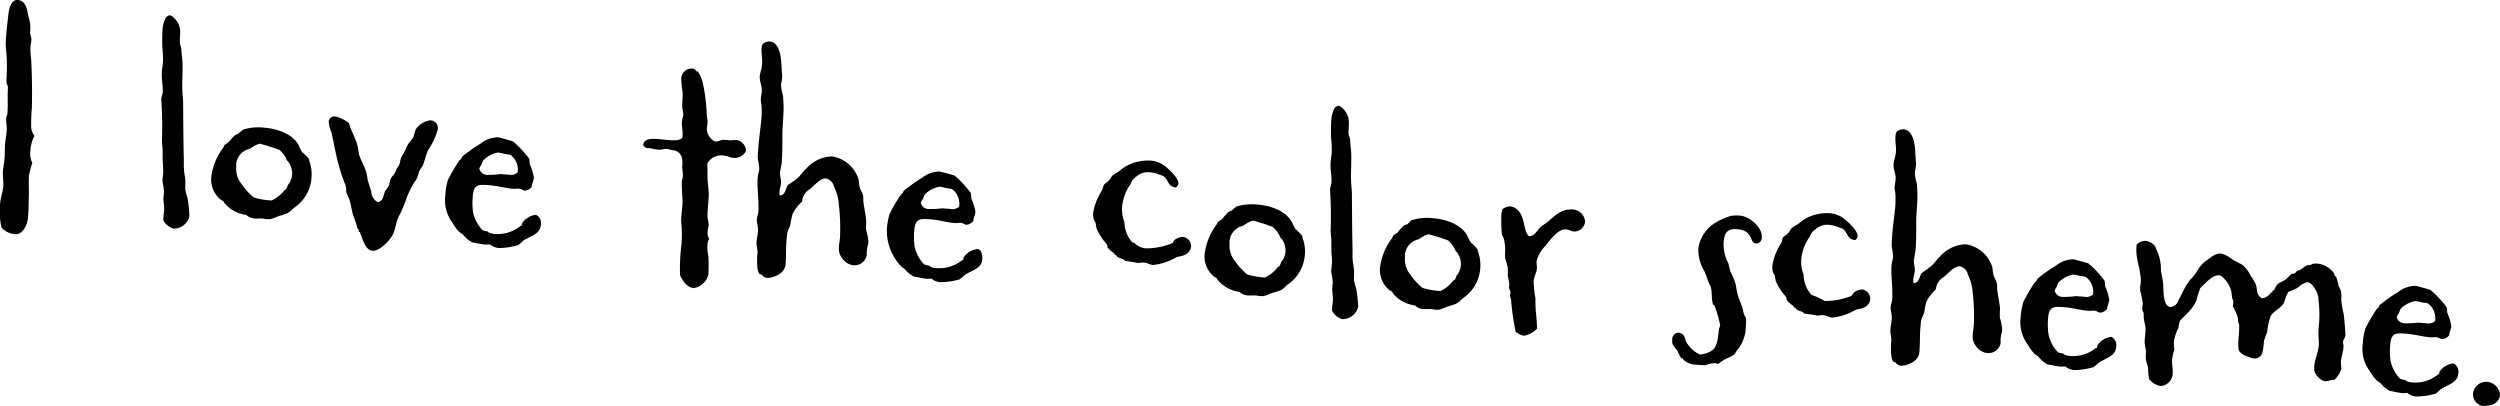<svg xmlns="http://www.w3.org/2000/svg" width="246.03" height="39.97" viewBox="0 0 246.03 39.97">
  <defs>
    <style>
      .cls-1 {
        fill-rule: evenodd;
      }
    </style>
  </defs>
  <path id="_2_b_txt2.svg" data-name="2_b_txt2.svg" class="cls-1" d="M3379.2,3888.99c0.81,0.06,1.24-1.03,1.28-1.66,0.06-.66.05-1.35,0.08-2.04,0.02-.72-0.04-1.41.02-2.13a8.244,8.244,0,0,1,.32-1.18,2.168,2.168,0,0,1-.19-1.23,3.578,3.578,0,0,1,.4-1.44,1.594,1.594,0,0,1-.32-0.83,15.406,15.406,0,0,1,.07-1.92c0.03-1.58.01-3.17-.07-4.76a8.586,8.586,0,0,1-.08-1.13c0.02-.31.1-0.62,0.1-0.94a4.682,4.682,0,0,1-.13-0.59,3.608,3.608,0,0,0-.16-1.57c-0.13-.64-0.23-1.57-1.06-1.63-0.68-.06-0.88.97-0.92,1.48-0.08.66-.16,1.34-0.21,2.03a6.272,6.272,0,0,0,0,1.5,15.087,15.087,0,0,1,.05,2.22c0.01,0.32-.05.66-0.01,0.98a0.85,0.85,0,0,1,.13.44c-0.06.83,0.02,1.67-.05,2.53-0.01.14-.11,0.28-0.12,0.42-0.03.43,0.08,0.85,0.05,1.28-0.04.45-.13,0.88-0.16,1.31-0.04.46-.01,0.89-0.05,1.35-0.03.43-.12,0.88-0.16,1.31-0.04.52,0.07,1.01,0.03,1.53s-0.25,1.02-.3,1.59a7.226,7.226,0,0,0,.13,2.43A2.038,2.038,0,0,0,3379.2,3888.99Zm17.16-1.78a11.531,11.531,0,0,0-.22-1.92,2.983,2.983,0,0,1-.18-0.68c-0.03-.35.02-0.69-0.01-1.03s-0.12-.68-0.12-0.99c-0.04-.32-0.01-0.64-0.02-0.96-0.05-1.9-.05-3.8-0.07-5.73-0.01-.32-0.07-0.64-0.07-0.96-0.06-1.1.09-2.24-.03-3.34-0.06-.32-0.04-0.64-0.1-0.96-0.02-.15-0.09-0.27-0.11-0.38a8.016,8.016,0,0,1,.02-0.98,1.923,1.923,0,0,0-.71-1.67,0.557,0.557,0,0,0-.36-0.17,1.589,1.589,0,0,0-.3.18,2.781,2.781,0,0,0-.37,1.35,15.506,15.506,0,0,0-.01,1.67,10.546,10.546,0,0,1,.06,1.39c-0.03.4-.12,0.8-0.12,1.2-0.02.6,0.14,1.19,0.09,1.79-0.01.2-.11,0.4-0.13,0.6,0,0.05-.01.08-0.01,0.11a38.377,38.377,0,0,1,.07,4.01c0,0.35.06,0.67,0.06,0.98,0.01,0.35.01,0.7,0.01,1.04a11.013,11.013,0,0,1,.05,1.16c-0.02.31-.07,0.6-0.07,0.91a5.7,5.7,0,0,1,.15,1.02c-0.01.23-.06,0.46-0.05,0.69,0,0.38.09,0.7,0.06,1.07-0.02.35-.08,0.66-0.08,1a1.657,1.657,0,0,0,1.04.83A1.582,1.582,0,0,0,3396.36,3887.21Zm12.01-3.71a3.873,3.873,0,0,0-.21-1.72,1.18,1.18,0,0,1-.04-0.2,3.335,3.335,0,0,0-.65-0.65,3.912,3.912,0,0,1-.32-0.61c-0.54-1.19-2.17-1.72-3.38-1.81a5,5,0,0,0-2.11.18,6.189,6.189,0,0,0-.5.42,1.189,1.189,0,0,0-.29.12,4.112,4.112,0,0,0-.63.7,4.636,4.636,0,0,0-.4.26,0.5,0.5,0,0,0-.1.22,6.009,6.009,0,0,0-1.19,2.68,2.56,2.56,0,0,0,.87,2.48c0.09,0.07.2,0.1,0.28,0.17a1.821,1.821,0,0,0,.21.3,3.4,3.4,0,0,0,2.05,1.05,1.237,1.237,0,0,0,.78.35c0.28,0.02.57-.01,0.86,0.01a2.842,2.842,0,0,0,.71.06,5.7,5.7,0,0,0,.84-0.31,4.883,4.883,0,0,0,.91-0.31,3.039,3.039,0,0,0,.56-0.47A3.866,3.866,0,0,0,3408.37,3883.5Zm-1.9-.41a1.778,1.778,0,0,1-.43,1.07,1.681,1.681,0,0,1-.17.41l-0.15.08a3.406,3.406,0,0,1-1.26,1.02,7.12,7.12,0,0,1-1.76-.3,5.8,5.8,0,0,1-1.17-1.28,2.294,2.294,0,0,1-.56-1.71,1.667,1.667,0,0,1,1.11-1.73,1.249,1.249,0,0,0,.39-0.17,2.549,2.549,0,0,1,.81-0.4,20.308,20.308,0,0,1,1.94.61,2.743,2.743,0,0,1,.73,1.01,2.143,2.143,0,0,0,.21.25A1.981,1.981,0,0,1,3406.47,3883.09Zm14.34-4.44a0.773,0.773,0,0,0-.74-0.87,2.113,2.113,0,0,0-1.39.82c-0.16.27-.19,0.64-0.33,0.92a6.206,6.206,0,0,1-.41.52c-0.2.33-.34,0.69-0.51,1.02-0.07.14-.16,0.22-0.2,0.33-0.14.28-.13,0.6-0.27,0.87a1.5,1.5,0,0,1-.19.25,1.773,1.773,0,0,1-.18.42c-0.1.22-.32,0.38-0.42,0.6s-0.09.48-.2,0.7c-0.1.2-.26,0.36-0.36,0.55-0.17.39-.16,1-0.74,1.04a1.2,1.2,0,0,1-.61-1.03c-0.12-.38-0.26-0.8-0.37-1.21a4.555,4.555,0,0,0-.1-0.61c-0.15-.59-0.51-1.13-0.7-1.72-0.11-.36-0.11-0.76-0.23-1.12-0.2-.68-0.59-1.34-0.79-2.05a3.019,3.019,0,0,0-1.33-.67,0.549,0.549,0,0,0-.67.49,3.006,3.006,0,0,0,.26,1.03c0.26,1.11.43,2.25,0.75,3.34a14.351,14.351,0,0,0,.47,1.45c0.04,0.17.15,0.33,0.19,0.5,0.07,0.21.02,0.46,0.09,0.7a4.616,4.616,0,0,0,.24.57c0.22,0.59.25,1.25,0.47,1.82a8.577,8.577,0,0,1,.37,1.15l0.13,0.1v0.03a0.387,0.387,0,0,0-.03.11l0.13,0.1c0.22,0.53.53,1.76,1.21,1.82,0.78,0.06,1.82-1.1,2.1-1.74a9.5,9.5,0,0,0,.32-1.16,5.1,5.1,0,0,1,.38-0.83,15.907,15.907,0,0,0,.61-1.54,10.214,10.214,0,0,1,.78-1.55,1.114,1.114,0,0,0,.19-0.27,4.521,4.521,0,0,0,.23-0.71c0.11-.22.26-0.41,0.37-0.6,0.21-.5.3-1.02,0.51-1.49A7,7,0,0,0,3420.81,3878.65Zm10.13,9.45a0.915,0.915,0,0,0-.47-1.02,1.851,1.851,0,0,0-1.4.88,0.334,0.334,0,0,1-.01.17l-0.15.07a3.536,3.536,0,0,1-2.42.77,2.3,2.3,0,0,1-.57-0.11c-0.11-.03-0.16-0.12-0.27-0.16a1.242,1.242,0,0,1-.45-0.12,3.588,3.588,0,0,1-.93-1.8,6.769,6.769,0,0,1-.02-1.56c0.09-1.17.57-1.14,1.66-1.05,0.78,0.06,1.53.29,2.31,0.35,0.2,0.02.4-.03,0.6-0.01s0.36,0.17.57,0.19a0.936,0.936,0,0,0,.66-0.38c0.02-.32.19-0.59,0.21-0.91a5.377,5.377,0,0,0-.41-1.33,3.052,3.052,0,0,0-.05-0.52,10.311,10.311,0,0,0-1.6-1.71c-0.08-.03-1.35-0.39-1.46-0.4a2.767,2.767,0,0,0-1.72.62,13.8,13.8,0,0,0-1.83,1.3c-0.03.05-.04,0.14-0.07,0.19-0.06.05-.12,0.11-0.19,0.16a18.394,18.394,0,0,0-1.13,1.93,6.281,6.281,0,0,0-.25,1.48,3.643,3.643,0,0,0,.68,2.7,4.33,4.33,0,0,0,.7.95c0.11,0.09.25,0.16,0.36,0.25a2.829,2.829,0,0,0,.92.77c0.43,0.06.85,0.18,1.28,0.21a3.1,3.1,0,0,0,.43-0.02,1.645,1.645,0,0,0,.92.36,7.01,7.01,0,0,0,1.87-.29,2.493,2.493,0,0,0,.46-0.4C3429.81,3889.19,3430.86,3889.04,3430.94,3888.1Zm-2.28-5.19a0.982,0.982,0,0,1-.88.22c-0.26-.02-0.55-0.04-0.8-0.06a8.562,8.562,0,0,1-1.25.08,0.82,0.82,0,0,1-.84-0.62,1.085,1.085,0,0,1,.2-0.36,2.717,2.717,0,0,1,.18-0.44,2.619,2.619,0,0,1,1.47-.78,5.2,5.2,0,0,1,.62.13,3.556,3.556,0,0,1,.6.11A1.78,1.78,0,0,1,3428.66,3882.91Zm22.48-2.12a1.143,1.143,0,0,0-.89-1.07c-0.26-.02-0.5.04-0.73,0.03a4.047,4.047,0,0,0-.6-0.05c-0.29.01-.56,0.19-0.82,0.17a1.423,1.423,0,0,1-.82-1.25c0.02-.23.06-0.45,0.08-0.68-0.01-.26-0.08-0.5-0.09-0.76a16.742,16.742,0,0,0-.37-2.99,3.255,3.255,0,0,0-.51-1.22l-0.03-.01c-0.08,0-.03.03-0.11-0.01a0.48,0.48,0,0,0-.5-0.26,1.011,1.011,0,0,0-.98,1.13,10.819,10.819,0,0,0,.13,1.25c0.02,0.49-.07,1-0.03,1.49a5.268,5.268,0,0,1,.1.64c-0.02.23-.12,0.46-0.14,0.69-0.04.45,0.1,0.92,0.06,1.38a0.783,0.783,0,0,1-.04.26c-0.75.69-3.65-.6-3.83,0.65a0.454,0.454,0,0,0,.49.33c0.35,0.03.66,0.14,1,.16,0.32,0.03.58-.1,0.84-0.08a4.768,4.768,0,0,1,.51.13,0.982,0.982,0,0,1,.98.8,2.951,2.951,0,0,1,.01.89,7.952,7.952,0,0,1,.08.84c-0.01.17-.08,0.31-0.1,0.51-0.06.8,0.11,1.62,0.04,2.45-0.03.4-.08,0.77-0.11,1.15-0.04.45,0.06,0.72,0.05,1.12a11.508,11.508,0,0,1-.02,1.44,20.962,20.962,0,0,0-.15,3.07,1.911,1.911,0,0,0,.3.54,1.53,1.53,0,0,0,1.01.77,1.776,1.776,0,0,0,1.49-1.38,17.723,17.723,0,0,0-.01-1.79,4.224,4.224,0,0,1-.09-1.07,1.433,1.433,0,0,1,.17-0.62,1.07,1.07,0,0,1-.15-0.67c0.01-.23.09-0.49,0.11-0.71a4.857,4.857,0,0,0-.12-0.7c-0.03-.78.12-1.58,0.12-2.36-0.02-.49-0.09-0.96-0.12-1.42-0.01-.52,0-1.03-0.02-1.55a1.567,1.567,0,0,1,1.73-.76c0.26,0.02.5,0.18,0.76,0.2A1.264,1.264,0,0,0,3451.14,3880.79Zm12.04,8.94a5.159,5.159,0,0,0-.23-1.17c-0.03-.29.02-0.6,0.01-0.89-0.04-.55-0.17-1.11-0.24-1.66-0.07-.29-0.01-0.6-0.08-0.87-0.06-.29-0.25-0.51-0.31-0.77-0.1-.3-0.07-0.64-0.16-0.91a3.271,3.271,0,0,0-2.58-2.13,3.563,3.563,0,0,0-2.54,1.22c-0.31.26-.51,0.62-0.82,0.89-0.31.29-.67,0.49-1,0.75-0.2.33-.22,0.96-0.77,0.98a1.625,1.625,0,0,1-.03-0.38c0.02-.28.13-0.56,0.15-0.82,0.03-.37-0.12-0.7-0.09-1.04,0.03-.38.14-0.71,0.17-1.09,0.07-.88.05-1.78,0.06-2.67,0-1.07.17-2.12,0.1-3.16-0.01-.2-0.02-0.41-0.04-0.61a6.682,6.682,0,0,1-.2-1.05c0.02-.26.09-0.48,0.11-0.74a2.266,2.266,0,0,0-.02-0.52c-0.07-.84-0.01-2.1-0.62-2.79a0.951,0.951,0,0,0-.69-0.28,1.739,1.739,0,0,0-.54.19,1,1,0,0,0-.15.45c-0.04.54,0.09,1.07,0.05,1.62-0.03.4-.2,0.79-0.23,1.16-0.04.51,0.24,0.97,0.2,1.48-0.03.32-.1,0.6-0.1,0.92a5.447,5.447,0,0,1,.09.72c0,0.32.01,0.61-.02,0.92-0.07.95-.23,1.92-0.3,2.86-0.04.4-.06,0.77-0.07,1.18a6.178,6.178,0,0,1,.15,1.05c-0.02.28-.13,0.53-0.15,0.82-0.09,1.14.14,2.26,0.06,3.4-0.02.23-.13,0.48-0.15,0.74-0.02.31,0.15,0.73,0.11,1.19-0.03.34-.11,0.68-0.13,1-0.03.37,0.09,0.69,0.09,1.07-0.03.29-.17,2.12,0.32,2.16h0.08a0.7,0.7,0,0,0,.64.34,2.38,2.38,0,0,0,1.25-.48,1.256,1.256,0,0,0,.48-1c0.05-.72.02-1.44,0.08-2.15a8.065,8.065,0,0,1,.1-0.89c0.07-.25.21-0.47,0.28-0.7a6.88,6.88,0,0,1,.23-1.1,4.264,4.264,0,0,1,.93-1.2,1.506,1.506,0,0,1,.75-1.21c0.4-.31,1.04-1.1,1.58-1.06a1.036,1.036,0,0,1,.81.82,4.5,4.5,0,0,1,.47,1.73,20.323,20.323,0,0,1,.12,3.21c-0.06.83-.34,1.44,0.27,2.18a1.525,1.525,0,0,0,1.01.6,1.219,1.219,0,0,0,1.34-.94c0.02-.17,0-0.34.02-0.51C3463.05,3890.3,3463.16,3890.02,3463.18,3889.73Zm11.21,1.74c0.02-.29-0.04-0.99-0.47-1.02a1.849,1.849,0,0,0-1.39.87,0.473,0.473,0,0,1-.01.17l-0.15.08a3.57,3.57,0,0,1-2.43.76,1.785,1.785,0,0,1-.56-0.1c-0.12-.04-0.17-0.13-0.28-0.17a1.112,1.112,0,0,1-.45-0.12,3.585,3.585,0,0,1-.93-1.8,6.683,6.683,0,0,1-.02-1.55c0.09-1.18.58-1.14,1.67-1.06,0.77,0.06,1.53.3,2.3,0.36,0.2,0.01.41-.03,0.61-0.02s0.36,0.18.56,0.19a0.916,0.916,0,0,0,.66-0.38c0.03-.31.19-0.59,0.22-0.9a5.867,5.867,0,0,0-.42-1.33,3.052,3.052,0,0,0-.05-0.52,9.5,9.5,0,0,0-1.59-1.71c-0.09-.04-1.35-0.39-1.47-0.4a2.817,2.817,0,0,0-1.72.61,16.843,16.843,0,0,0-1.83,1.3,1.587,1.587,0,0,1-.07.2c-0.06.05-.12,0.1-0.18,0.16a14.653,14.653,0,0,0-1.13,1.92,6.858,6.858,0,0,0-.26,1.48,5.074,5.074,0,0,0,1.39,3.65c0.11,0.1.24,0.17,0.35,0.26a2.9,2.9,0,0,0,.92.76c0.43,0.06.85,0.18,1.28,0.22a2.221,2.221,0,0,0,.44-0.03,1.49,1.49,0,0,0,.92.36,6.925,6.925,0,0,0,1.86-.28,4.509,4.509,0,0,0,.47-0.4C3473.27,3892.56,3474.32,3892.41,3474.39,3891.47Zm-2.28-5.19a0.975,0.975,0,0,1-.88.22l-0.8-.06a8.435,8.435,0,0,1-1.24.07,0.807,0.807,0,0,1-.85-0.61,1,1,0,0,1,.2-0.36,2.815,2.815,0,0,1,.18-0.45,2.681,2.681,0,0,1,1.47-.78,4.753,4.753,0,0,1,.62.14,4.684,4.684,0,0,1,.6.1A1.805,1.805,0,0,1,3472.11,3886.28Zm22.82,3.98a0.927,0.927,0,0,0-.73-1,1.4,1.4,0,0,0-.83.25,0.943,0.943,0,0,0-.25.35,6.819,6.819,0,0,1-2.66.52,1.754,1.754,0,0,1-1.09-.52,1.938,1.938,0,0,1-.22-0.07,3.037,3.037,0,0,1-.77-1.99,3.377,3.377,0,0,1-.24-1.37,4.519,4.519,0,0,1,.85-2.39,1.35,1.35,0,0,1,.57-0.73,1.707,1.707,0,0,1,1.36-.41,3.217,3.217,0,0,1,.57.1c0.17,0.07.61,0.22,0.75,0.29,0.47,0.32.41,1.04,1.21,1.1a0.63,0.63,0,0,0,.24-0.39c0.04-.57-1.2-1.7-1.67-1.94a2.636,2.636,0,0,0-1.15-.32,4.59,4.59,0,0,0-1.96.37,3.808,3.808,0,0,0-1.06.69,5.836,5.836,0,0,0-.64.41c-0.16.14-.2,0.36-0.36,0.49-0.12.17-.36,0.26-0.49,0.43-0.1.16-.09,0.36-0.19,0.53a8.646,8.646,0,0,0-.43.8,5.081,5.081,0,0,0-.42,1.32,2,2,0,0,0,.03.73,2.319,2.319,0,0,0,.2.38,3.658,3.658,0,0,0,.1.56,4.923,4.923,0,0,0,.48.87c0.15,0.27.4,0.47,0.55,0.74,0.02,0.06.02,0.14,0.04,0.23a2.364,2.364,0,0,0,.65.57l0.07,0.18h0.06c0.08,0.01.03-.03,0.08,0.01,0.09,0.32.67,0.28,0.88,0.58a9.3,9.3,0,0,1,1.22.19c0.2,0.01.41-.06,0.61-0.04,0.31,0.02.59,0.21,0.9,0.24a5.844,5.844,0,0,0,2.28-.75c0.27-.12.58-0.1,0.85-0.25A1.006,1.006,0,0,0,3494.93,3890.26Zm11.2,0.81a3.817,3.817,0,0,0-.22-1.71,1.552,1.552,0,0,0-.04-0.21,3.578,3.578,0,0,0-.64-0.65,4.357,4.357,0,0,1-.33-0.6c-0.54-1.2-2.17-1.73-3.37-1.82a5.231,5.231,0,0,0-2.12.18,6.1,6.1,0,0,0-.49.42,1.877,1.877,0,0,0-.3.12,5.251,5.251,0,0,0-.63.71,2.908,2.908,0,0,0-.39.25,0.756,0.756,0,0,0-.11.22,6.154,6.154,0,0,0-1.18,2.68,2.556,2.556,0,0,0,.87,2.49c0.08,0.06.19,0.1,0.28,0.16a1.305,1.305,0,0,0,.2.3,3.463,3.463,0,0,0,2.05,1.06,1.246,1.246,0,0,0,.78.34c0.29,0.03.58-.01,0.87,0.01a2.8,2.8,0,0,0,.71.06,4.971,4.971,0,0,0,.83-0.31,4.717,4.717,0,0,0,.92-0.3,2.747,2.747,0,0,0,.55-0.48A3.86,3.86,0,0,0,3506.13,3891.07Zm-1.9-.4a1.722,1.722,0,0,1-.43,1.06,1.773,1.773,0,0,1-.18.42l-0.15.07a3.352,3.352,0,0,1-1.26,1.03,7.122,7.122,0,0,1-1.76-.31,6.537,6.537,0,0,1-1.17-1.27,2.4,2.4,0,0,1-.56-1.72,1.694,1.694,0,0,1,1.12-1.73,1.3,1.3,0,0,0,.38-0.17,2.656,2.656,0,0,1,.81-0.4,18.8,18.8,0,0,1,1.94.62,2.5,2.5,0,0,1,.73,1,1.548,1.548,0,0,0,.21.25A1.947,1.947,0,0,1,3504.23,3890.67Zm7.15,5.45a11.557,11.557,0,0,0-.23-1.92,3.61,3.61,0,0,1-.18-0.68c-0.03-.35.03-0.69,0-1.03s-0.12-.68-0.13-0.99c-0.03-.32-0.01-0.64-0.01-0.96-0.05-1.9-.05-3.8-0.07-5.73-0.01-.32-0.07-0.64-0.07-0.96-0.06-1.1.08-2.24-.03-3.34-0.06-.32-0.04-0.64-0.1-0.96-0.02-.15-0.1-0.27-0.12-0.38-0.03-.32.03-0.66,0.02-0.98a1.916,1.916,0,0,0-.7-1.67,0.557,0.557,0,0,0-.36-0.17,2.046,2.046,0,0,0-.31.18,2.774,2.774,0,0,0-.36,1.35,15.506,15.506,0,0,0-.01,1.67,10.546,10.546,0,0,1,.06,1.39c-0.03.4-.12,0.8-0.12,1.2-0.02.6,0.14,1.19,0.09,1.79-0.01.2-.12,0.4-0.13,0.6a0.491,0.491,0,0,0-.01.11,38.366,38.366,0,0,1,.06,4.01c0.01,0.35.07,0.67,0.07,0.98,0,0.35,0,.7.01,1.04,0,0.38.08,0.76,0.05,1.16-0.02.31-.07,0.6-0.07,0.91a5.7,5.7,0,0,1,.15,1.02,5.337,5.337,0,0,0-.05.69c0,0.38.09,0.7,0.06,1.07-0.03.34-.08,0.66-0.08,1a1.639,1.639,0,0,0,1.03.83A1.584,1.584,0,0,0,3511.38,3896.12Zm12.01-3.71a3.879,3.879,0,0,0-.22-1.72,1.416,1.416,0,0,0-.04-0.2,3.328,3.328,0,0,0-.64-0.66,3.437,3.437,0,0,1-.33-0.6c-0.54-1.19-2.17-1.72-3.37-1.81a5.062,5.062,0,0,0-2.12.18c-0.17.07-.31,0.32-0.49,0.42a1.443,1.443,0,0,0-.3.12,5.176,5.176,0,0,0-.63.7,4.4,4.4,0,0,0-.39.26,0.5,0.5,0,0,0-.1.22,6.009,6.009,0,0,0-1.19,2.68,2.56,2.56,0,0,0,.87,2.48c0.08,0.07.2,0.1,0.28,0.17a2.606,2.606,0,0,0,.2.3,3.423,3.423,0,0,0,2.05,1.05,1.285,1.285,0,0,0,.78.35c0.29,0.02.58-.01,0.87,0.01a2.842,2.842,0,0,0,.71.06,5.594,5.594,0,0,0,.83-0.31,5.526,5.526,0,0,0,.92-0.31,2.691,2.691,0,0,0,.55-0.47A3.877,3.877,0,0,0,3523.39,3892.41Zm-1.9-.41a1.778,1.778,0,0,1-.43,1.07,1.7,1.7,0,0,1-.18.41l-0.15.08a3.253,3.253,0,0,1-1.26,1.02,7.122,7.122,0,0,1-1.76-.31,6.006,6.006,0,0,1-1.17-1.27,2.329,2.329,0,0,1-.55-1.71,1.667,1.667,0,0,1,1.11-1.73,1.359,1.359,0,0,0,.39-0.17,2.5,2.5,0,0,1,.8-0.4,18.668,18.668,0,0,1,1.94.61,2.535,2.535,0,0,1,.73,1.01c0.05,0.09.14,0.15,0.21,0.25A1.916,1.916,0,0,1,3521.49,3892Zm12.22-4.23a1.283,1.283,0,0,0-1.12-1.21c-1.26-.1-1.8.61-2.66,1.29-0.18.13-.39,0.26-0.55,0.39-0.37.31-.62,0.96-1.19,0.94-0.52-.41-0.37-1.61-0.94-2.38a1.306,1.306,0,0,0-.85-0.55,1.341,1.341,0,0,0-.83.28,3.262,3.262,0,0,0-.1.57,16.542,16.542,0,0,0,.05,1.88c0.05,0.17.15,0.29,0.2,0.47a5,5,0,0,1,.1.58c0.07,0.47-.02.9,0.03,1.36a6.389,6.389,0,0,1,.25.91,7.3,7.3,0,0,1,0,.81,5.084,5.084,0,0,1,.16.85,1.268,1.268,0,0,0-.03.34,1.221,1.221,0,0,1,.14.42c0,0.11-.04.22-0.05,0.34a2.509,2.509,0,0,1,.11.38,24.132,24.132,0,0,0,.45,3.15,2.153,2.153,0,0,0,.8.4,2.424,2.424,0,0,0,1.3-.7,14.692,14.692,0,0,0-.11-1.62,12.429,12.429,0,0,1-.04-1.36,10.417,10.417,0,0,1-.18-1.71c0.04-.49.29-0.82,0.32-1.22,0.02-.23-0.05-0.46-0.03-0.72a3.072,3.072,0,0,1,.87-1.52c0.42-.54,1.25-1.69,2-1.63,0.29,0.02.53,0.19,0.79,0.21A1.073,1.073,0,0,0,3533.71,3887.77Zm17.39,1.52c0.08-.98-1.22-2.06-2.14-2.13a4.431,4.431,0,0,0-.89.02,7.214,7.214,0,0,0-1.34.56,1.2,1.2,0,0,1-.21.13,3.523,3.523,0,0,0-1.67,2.6,4.149,4.149,0,0,0,.63,2.21c0.19,0.48.33,0.95,0.56,1.4,0.22,0.5.05,1.21,0.28,1.86a0.3,0.3,0,0,1,.14.1,11.679,11.679,0,0,1,.52,1.8l0.03,0.06c-0.02.17-.12,0.36-0.13,0.54-0.12.74-.1,1.69-0.83,2.09a2.766,2.766,0,0,1-1.03.3,2.881,2.881,0,0,1-1.42-1.38,1.409,1.409,0,0,0-.11-0.38,0.727,0.727,0,0,0-.58-0.39,0.636,0.636,0,0,0-.62.67,1.553,1.553,0,0,0,.02.43,3.191,3.191,0,0,0,.47.64,5.206,5.206,0,0,0,.4.78l0.14,0.01,0.08,0.15a1.978,1.978,0,0,0,.97.45c0.4,0.03.83,0.07,1.23,0.07a1.89,1.89,0,0,1,.85-0.19,0.591,0.591,0,0,1,.34.08,4.741,4.741,0,0,1,.94-0.59,4.17,4.17,0,0,0,.63-0.33c0.16-.16.26-0.41,0.42-0.57a3.727,3.727,0,0,0,.75-2.24,4.384,4.384,0,0,0,.01-0.81c-0.05-.15-0.16-0.24-0.2-0.39a3.33,3.33,0,0,1-.11-0.53c-0.16-.47-0.36-0.89-0.5-1.36-0.09-.35-0.14-0.7-0.2-1.05a7.437,7.437,0,0,0-.51-1.22c-0.1-.3-0.13-0.59-0.23-0.86a4.16,4.16,0,0,1-.45-1.99c0.08-.94.31-1.42,1.37-1.33,1.58,0.12,1.17,1.35,1.8,1.4A0.557,0.557,0,0,0,3551.1,3889.29Zm10.67,6.15a0.945,0.945,0,0,0-.73-1.01,1.407,1.407,0,0,0-.83.26,0.976,0.976,0,0,0-.25.35,6.784,6.784,0,0,1-2.66.52,7.488,7.488,0,0,0-1.31-.6,2.991,2.991,0,0,1-.77-1.98,3.572,3.572,0,0,1-.24-1.38,4.486,4.486,0,0,1,.85-2.38,1.359,1.359,0,0,1,.57-0.73,1.748,1.748,0,0,1,1.36-.42,3.2,3.2,0,0,1,.57.11c0.17,0.07.62,0.22,0.75,0.28,0.47,0.33.41,1.04,1.21,1.11a0.613,0.613,0,0,0,.24-0.39c0.04-.57-1.2-1.7-1.67-1.94a2.636,2.636,0,0,0-1.15-.32,4.581,4.581,0,0,0-1.96.36,3.832,3.832,0,0,0-1.06.7,4.654,4.654,0,0,0-.64.41c-0.16.13-.2,0.36-0.36,0.49-0.12.17-.36,0.26-0.49,0.42-0.1.17-.09,0.37-0.18,0.54a6.827,6.827,0,0,0-.44.8,5.491,5.491,0,0,0-.42,1.32,1.942,1.942,0,0,0,.03.72,2.054,2.054,0,0,0,.2.39,3.658,3.658,0,0,0,.1.56,4.923,4.923,0,0,0,.48.87c0.15,0.27.4,0.46,0.55,0.73,0.02,0.06.02,0.15,0.04,0.24a2.364,2.364,0,0,0,.65.57l0.07,0.17,0.06,0.01c0.08,0.01.03-.03,0.08,0.01,0.09,0.32.67,0.28,0.88,0.58a11.247,11.247,0,0,1,1.22.18c0.2,0.02.41-.05,0.61-0.04,0.32,0.03.59,0.22,0.9,0.25a5.844,5.844,0,0,0,2.28-.75c0.27-.12.58-0.1,0.85-0.25A1,1,0,0,0,3561.77,3895.44Zm12.99,2.94a5.159,5.159,0,0,0-.23-1.17,8.747,8.747,0,0,1,.02-0.89c-0.05-.56-0.18-1.11-0.25-1.67-0.06-.29-0.01-0.6-0.08-0.87-0.06-.29-0.25-0.5-0.31-0.77-0.09-.29-0.07-0.64-0.16-0.9a3.272,3.272,0,0,0-2.57-2.13,3.537,3.537,0,0,0-2.55,1.21c-0.3.27-.5,0.62-0.81,0.89-0.31.29-.67,0.49-1.01,0.76-0.2.33-.22,0.96-0.77,0.97a1.542,1.542,0,0,1-.03-0.37c0.02-.29.13-0.57,0.15-0.83,0.03-.37-0.12-0.7-0.09-1.04,0.03-.37.14-0.71,0.17-1.08,0.07-.89.05-1.78,0.06-2.68,0-1.06.17-2.11,0.1-3.16l-0.03-.6a5.681,5.681,0,0,1-.21-1.06c0.02-.26.09-0.48,0.11-0.74a3.03,3.03,0,0,0-.01-0.52c-0.08-.84-0.01-2.1-0.62-2.78a0.944,0.944,0,0,0-.7-0.29,1.858,1.858,0,0,0-.53.19,0.893,0.893,0,0,0-.15.45c-0.05.55,0.09,1.07,0.04,1.62-0.03.4-.2,0.79-0.23,1.16-0.04.52,0.24,0.97,0.2,1.49-0.02.31-.1,0.59-0.1,0.91a5.394,5.394,0,0,1,.09.73c0,0.31.01,0.6-.01,0.92-0.08.94-.24,1.91-0.31,2.85-0.03.41-.06,0.78-0.06,1.18a6.442,6.442,0,0,1,.14,1.05c-0.02.29-.12,0.54-0.15,0.82-0.08,1.15.15,2.26,0.06,3.41-0.02.22-.13,0.48-0.15,0.73-0.02.32,0.15,0.73,0.11,1.19-0.02.35-.11,0.69-0.13,1-0.03.37,0.09,0.7,0.09,1.07-0.02.29-.17,2.12,0.32,2.16l0.09,0.01a0.676,0.676,0,0,0,.63.33,2.317,2.317,0,0,0,1.25-.48,1.228,1.228,0,0,0,.48-1c0.06-.71.03-1.43,0.08-2.15,0.03-.31.05-0.6,0.1-0.89,0.08-.25.21-0.47,0.28-0.69a8.343,8.343,0,0,1,.23-1.11,4.087,4.087,0,0,1,.93-1.19,1.479,1.479,0,0,1,.76-1.21c0.4-.32,1.03-1.1,1.58-1.06a1.013,1.013,0,0,1,.8.81,4.379,4.379,0,0,1,.47,1.74,19.076,19.076,0,0,1,.12,3.2c-0.06.83-.34,1.44,0.27,2.18a1.523,1.523,0,0,0,1.02.6,1.224,1.224,0,0,0,1.34-.93c0.01-.17-0.01-0.35.01-0.52C3574.63,3898.94,3574.74,3898.66,3574.76,3898.38Zm11.21,1.73a0.915,0.915,0,0,0-.47-1.02,1.832,1.832,0,0,0-1.39.88,0.334,0.334,0,0,1-.01.17l-0.15.07a3.568,3.568,0,0,1-2.42.77,2.3,2.3,0,0,1-.57-0.11c-0.11-.03-0.16-0.12-0.28-0.16a1.3,1.3,0,0,1-.45-0.12,3.573,3.573,0,0,1-.92-1.8,6.764,6.764,0,0,1-.03-1.56c0.09-1.17.58-1.14,1.67-1.05,0.77,0.06,1.53.29,2.3,0.35,0.2,0.01.41-.03,0.61-0.01s0.36,0.17.56,0.19a0.916,0.916,0,0,0,.66-0.38c0.03-.32.19-0.59,0.22-0.91a5.405,5.405,0,0,0-.42-1.33,3.037,3.037,0,0,0-.04-0.52,10.311,10.311,0,0,0-1.6-1.71c-0.08-.03-1.35-0.39-1.47-0.4a2.739,2.739,0,0,0-1.71.62,14.035,14.035,0,0,0-1.83,1.29c-0.04.06-.04,0.15-0.08,0.2-0.06.05-.12,0.11-0.18,0.16a16.8,16.8,0,0,0-1.13,1.93,6.858,6.858,0,0,0-.26,1.48,3.649,3.649,0,0,0,.69,2.7,4.032,4.032,0,0,0,.7.95c0.11,0.09.25,0.16,0.35,0.25a2.936,2.936,0,0,0,.92.77c0.43,0.06.85,0.18,1.28,0.21a3.24,3.24,0,0,0,.44-0.02,1.645,1.645,0,0,0,.92.36,7.073,7.073,0,0,0,1.87-.29,2.868,2.868,0,0,0,.46-0.4C3584.85,3901.2,3585.9,3901.05,3585.97,3900.11Zm-2.27-5.19a1,1,0,0,1-.89.22c-0.25-.02-0.54-0.04-0.8-0.06a8.337,8.337,0,0,1-1.24.08,0.824,0.824,0,0,1-.85-0.62,1.3,1.3,0,0,1,.2-0.36,2.717,2.717,0,0,1,.18-0.44,2.651,2.651,0,0,1,1.47-.78,5.378,5.378,0,0,1,.63.13,3.435,3.435,0,0,1,.59.11A1.807,1.807,0,0,1,3583.7,3894.92Zm24.83,4.03c0.02-.37-0.11-1.65-0.16-2.09a9.316,9.316,0,0,1-.25-1.54,1.749,1.749,0,0,0-.25-1.23,6.059,6.059,0,0,0-.25-0.92c-0.02-.05-0.11-0.03-0.14-0.09a0.779,0.779,0,0,1-.04-0.21,2.314,2.314,0,0,0-1.68-.99,1.086,1.086,0,0,0-.64.12c-0.12.05-.26,0.01-0.38,0.06-0.24.1-.46,0.34-0.7,0.46a1.833,1.833,0,0,0-.23.07c-0.1.05-.19,0.22-0.31,0.27-0.06.02-.15,0.01-0.24,0.03-0.21.13-.4,0.41-0.62,0.56-0.24.18-.56,0.27-0.78,0.46a2.077,2.077,0,0,0-.33.58l-0.15.04-0.03.06a0.169,0.169,0,0,0,.02.09l-0.18.07a1.162,1.162,0,0,1-.91.54c-0.59-.45-0.36-0.87-0.58-1.4a4.909,4.909,0,0,0-.51-0.85,2.849,2.849,0,0,0-.81-1.04c-0.3-.2-0.64-0.31-0.94-0.51a3,3,0,0,0-1.19-.61,1.713,1.713,0,0,0-1.02.44c-1.18.77-.97,0.99-1.76,1.94a2.6,2.6,0,0,0-.41.49c-0.39.54-.64,1.19-0.97,1.76a0.854,0.854,0,0,1-.77.64c-0.78-.06-0.67-1.76-0.72-2.31-0.05-.4-0.13-0.84-0.22-1.25a4.556,4.556,0,0,0-.49-2.2,0.437,0.437,0,0,0-.05-0.15,1.327,1.327,0,0,0-.93-0.59,1.2,1.2,0,0,0-.92.36,2.825,2.825,0,0,0-.02.29c-0.09,1.2.51,2.34,0.42,3.52a2.61,2.61,0,0,0-.06.68,10.4,10.4,0,0,1,.27,1.35,2.956,2.956,0,0,0-.06.51,1.526,1.526,0,0,0,.14.39c0.01,0.17,0,.34.02,0.52,0.03,0.29.12,0.58,0.16,0.9,0.04,0.55-.12,1.09-0.07,1.61,0.04,0.23.08,0.47,0.12,0.7,0.01,0.26-.04.55-0.01,0.81,0.04,0.32.19,0.59,0.22,0.91a7.3,7.3,0,0,0,.09,1.04,1.949,1.949,0,0,0,1.1.69,1.275,1.275,0,0,0,1.23-1.34c0.03-.38-0.09-0.76-0.06-1.16a3.785,3.785,0,0,1,.23-1.11,3.344,3.344,0,0,1-.04-0.89,5.035,5.035,0,0,1,.44-1.24,2.233,2.233,0,0,1,.14-0.65c0.07-.19,1.05-0.98,1.35-1.53a4.081,4.081,0,0,0,.27-0.5,11.743,11.743,0,0,1,.38-1.21c0.47-.45,1.23-1.37,1.92-1.26h0.05a2.771,2.771,0,0,1,1.07,1.49,6.32,6.32,0,0,1,.09.73,1.225,1.225,0,0,1,.14.42,1.771,1.771,0,0,0-.06.42,4.8,4.8,0,0,1,.51,1.19,1.14,1.14,0,0,0,.1.56c0.09,0.64-.23,2.17.02,2.65a1.705,1.705,0,0,0,.77.52c0.23,0.02.39,0.18,0.62,0.19a0.807,0.807,0,0,0,.92-0.73c0.08-.34.08-0.69,0.14-1.03,0.08-.31.22-0.59,0.3-0.87a6.584,6.584,0,0,1,.34-1.53c0.27-.49.98-0.76,1.28-1.25a3.352,3.352,0,0,0,.19-0.56,3.939,3.939,0,0,1,.28-0.59,3.887,3.887,0,0,0,.98-0.44,1.7,1.7,0,0,1,.93-0.5,1.007,1.007,0,0,1,.57.47,2.069,2.069,0,0,1,.48,1.31,11.414,11.414,0,0,1,.06,2.19l-0.06.78c-0.04.48,0.06,0.98,0.03,1.47-0.06.71-.4,1.35-0.45,2.06a2.032,2.032,0,0,0,.02.5,1.664,1.664,0,0,0,.99.97c0.31,0.02.61-.16,0.96-0.13a2.566,2.566,0,0,0,.69-1.07c0.01-.23-0.05-0.5-0.03-0.75,0.04-.49.22-0.97,0.25-1.45,0.02-.17-0.06-0.32-0.05-0.47C3608.32,3899.36,3608.51,3899.18,3608.53,3898.95Zm11.11,3.77a0.915,0.915,0,0,0-.47-1.02,1.868,1.868,0,0,0-1.4.87,0.367,0.367,0,0,1-.01.18l-0.15.07a3.479,3.479,0,0,1-2.42.76,1.9,1.9,0,0,1-.57-0.1c-0.11-.04-0.16-0.13-0.27-0.16a1.075,1.075,0,0,1-.45-0.13,3.508,3.508,0,0,1-.93-1.8,6.683,6.683,0,0,1-.02-1.55c0.09-1.18.57-1.14,1.66-1.05,0.77,0.06,1.53.29,2.31,0.35,0.2,0.01.4-.03,0.6-0.01s0.36,0.17.56,0.18a0.937,0.937,0,0,0,.67-0.38c0.02-.31.19-0.59,0.21-0.9a5.377,5.377,0,0,0-.41-1.33,3.052,3.052,0,0,0-.05-0.52,9.932,9.932,0,0,0-1.6-1.71c-0.08-.04-1.35-0.39-1.46-0.4a2.817,2.817,0,0,0-1.72.61,15.919,15.919,0,0,0-1.83,1.3c-0.03.06-.04,0.14-0.07,0.2-0.06.05-.13,0.1-0.19,0.16a16.552,16.552,0,0,0-1.13,1.93,6.2,6.2,0,0,0-.25,1.47,3.612,3.612,0,0,0,.68,2.71,4.04,4.04,0,0,0,.7.94c0.11,0.1.25,0.17,0.36,0.26a2.8,2.8,0,0,0,.92.76c0.43,0.07.85,0.19,1.28,0.22a2.075,2.075,0,0,0,.43-0.03,1.513,1.513,0,0,0,.92.36,7,7,0,0,0,1.87-.28,3.568,3.568,0,0,0,.46-0.4C3618.51,3903.81,3619.56,3903.66,3619.64,3902.72Zm-2.28-5.19a0.982,0.982,0,0,1-.88.22c-0.26-.02-0.55-0.04-0.8-0.06a8.572,8.572,0,0,1-1.25.07,0.8,0.8,0,0,1-.84-0.61,0.932,0.932,0,0,1,.2-0.36,2.815,2.815,0,0,1,.18-0.45,2.6,2.6,0,0,1,1.47-.77,3.77,3.77,0,0,1,.62.13,5.361,5.361,0,0,1,.6.1A1.805,1.805,0,0,1,3617.36,3897.53Zm6.4,7.35a1.409,1.409,0,0,0-1.25-1.36,1.311,1.311,0,0,0-1.42,1.18,1.185,1.185,0,0,0,1.18,1.22,0.591,0.591,0,0,0,.2-0.07A1.249,1.249,0,0,0,3623.76,3904.88Z" transform="translate(-3377.72 -3865.94)"/>
</svg>
